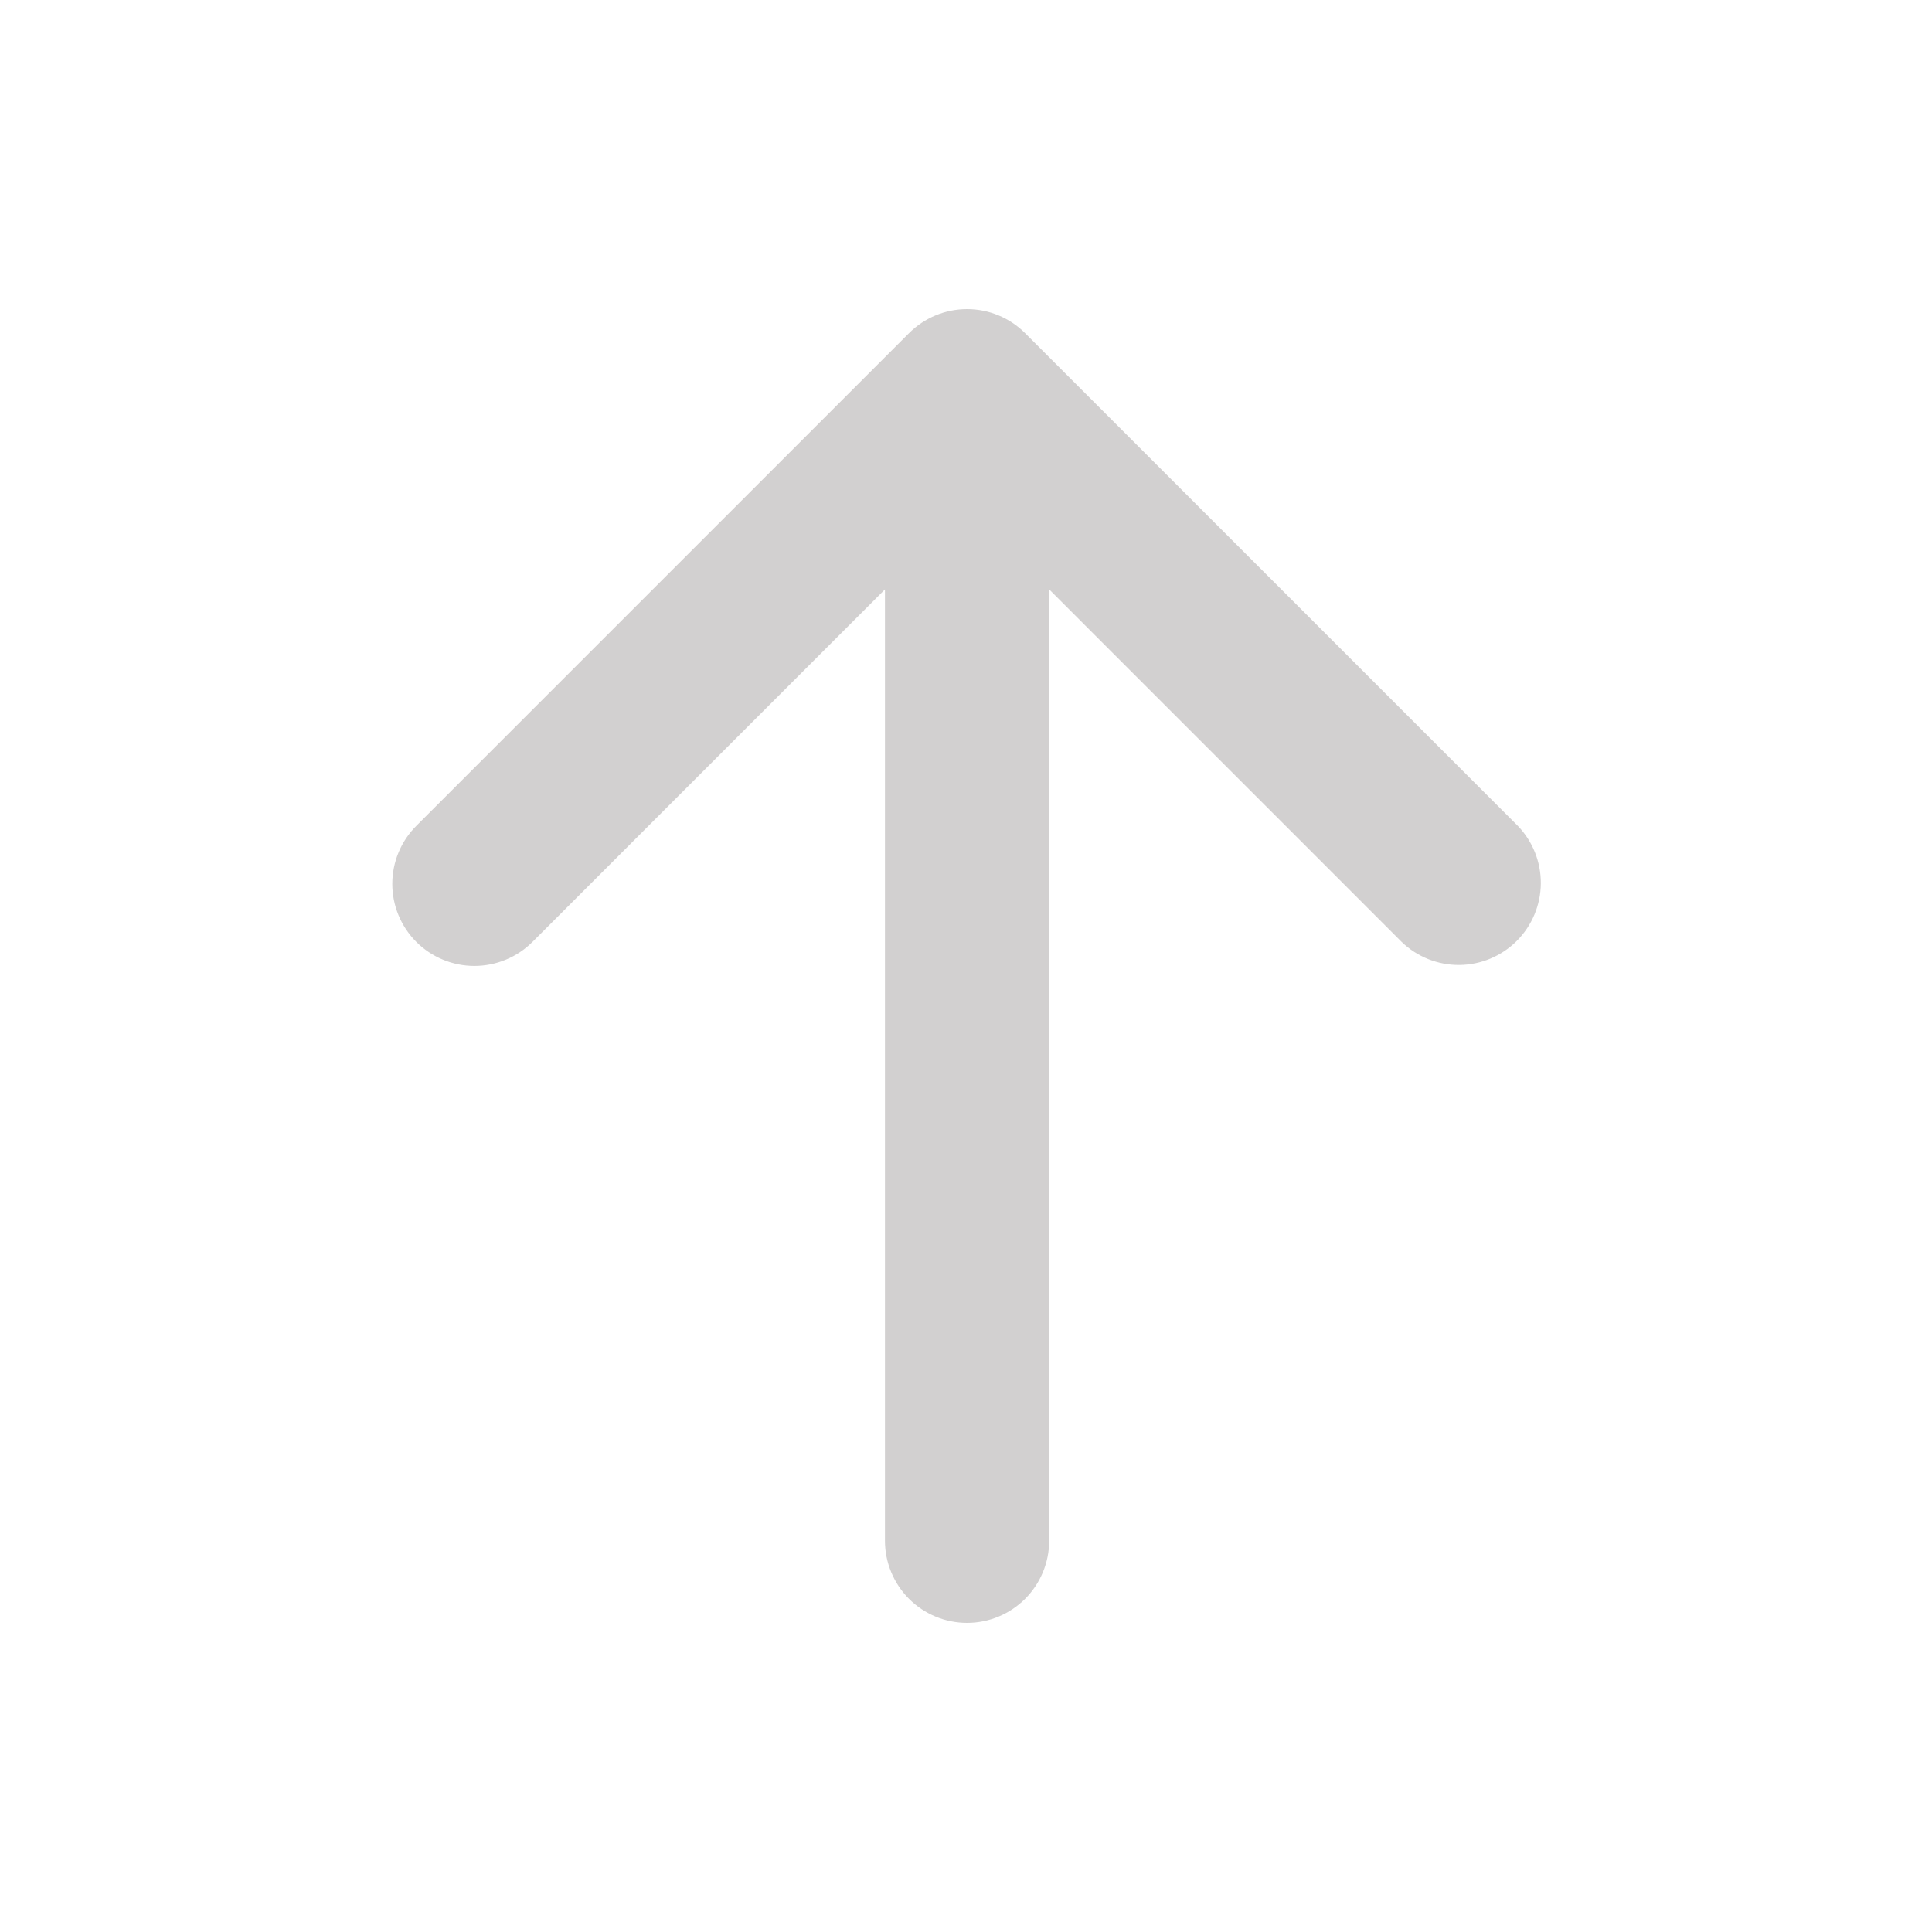 <svg width="40" height="40" viewBox="0 0 40 40" fill="none" xmlns="http://www.w3.org/2000/svg">
<path fill-rule="evenodd" clip-rule="evenodd" d="M8.62 19.502C8.301 19.183 8.122 18.75 8.122 18.3C8.122 17.849 8.301 17.416 8.62 17.098L18.82 6.898C19.139 6.579 19.571 6.4 20.022 6.4C20.473 6.4 20.905 6.579 21.224 6.898L31.424 17.098C31.733 17.418 31.905 17.848 31.901 18.294C31.897 18.739 31.718 19.166 31.403 19.481C31.088 19.796 30.661 19.975 30.216 19.979C29.77 19.983 29.34 19.811 29.02 19.502L21.722 12.203V31.9C21.722 32.35 21.543 32.783 21.224 33.102C20.905 33.42 20.473 33.6 20.022 33.6C19.571 33.6 19.138 33.42 18.82 33.102C18.501 32.783 18.322 32.35 18.322 31.9V12.203L11.024 19.502C10.705 19.82 10.273 19.999 9.822 19.999C9.371 19.999 8.939 19.82 8.62 19.502Z" fill="#D2D0D0"/>
</svg>
